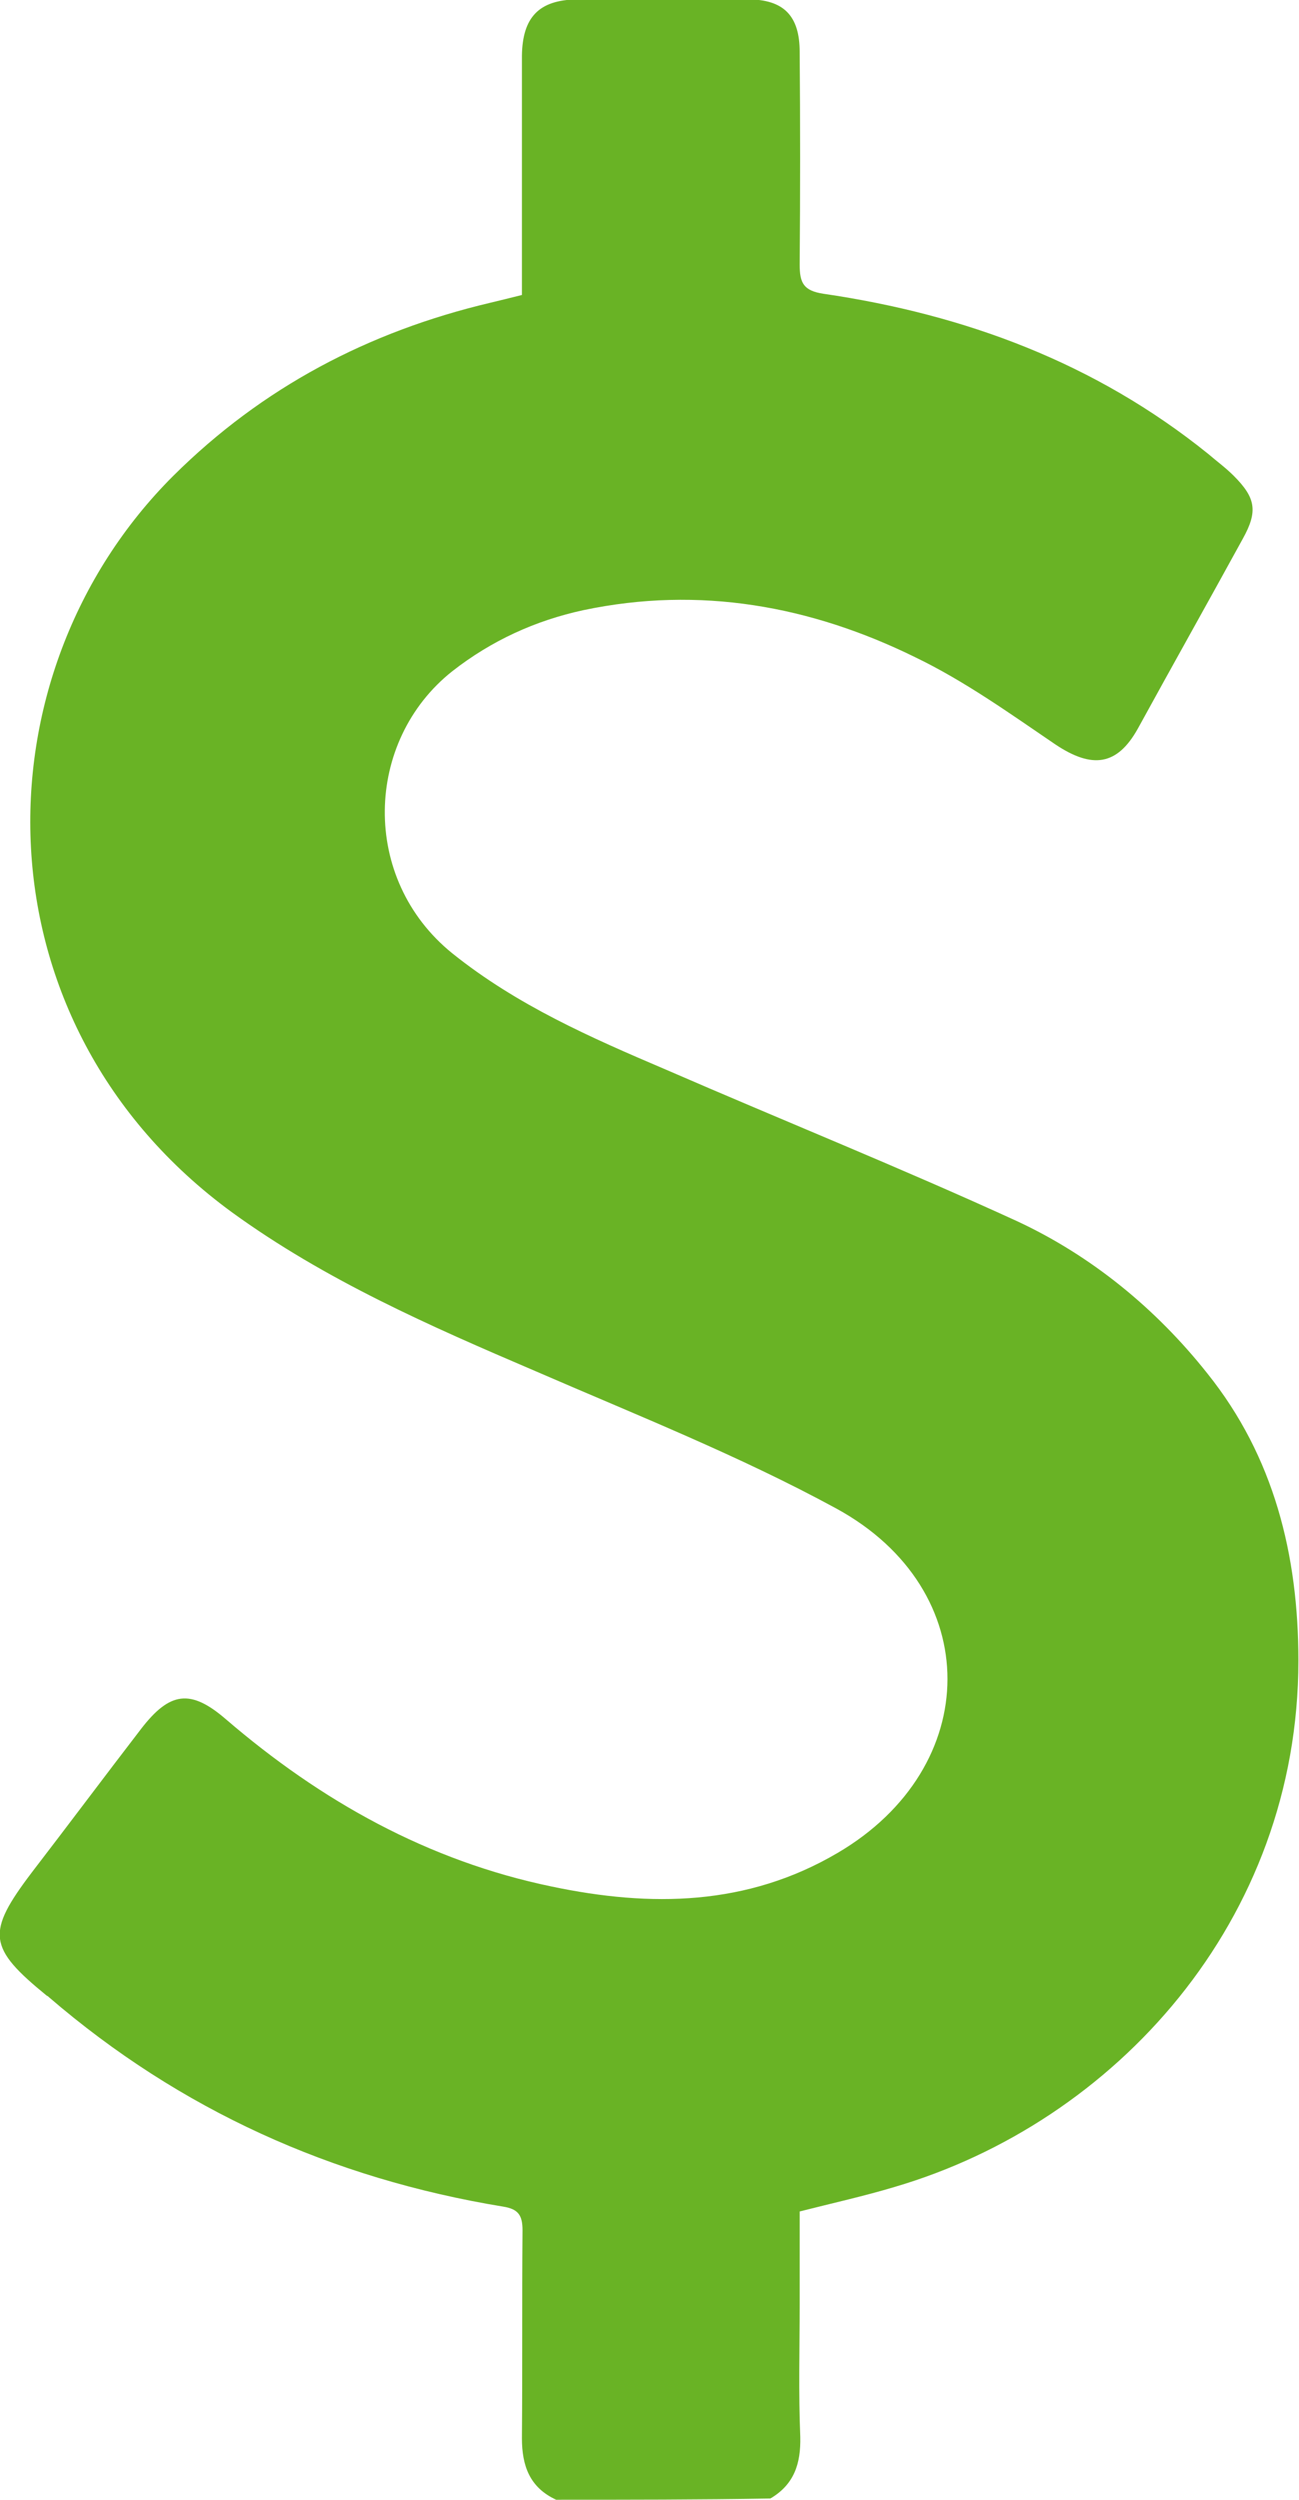 <?xml version="1.0" encoding="UTF-8"?> <!-- Generator: Adobe Illustrator 22.0.0, SVG Export Plug-In . SVG Version: 6.00 Build 0) --> <svg xmlns="http://www.w3.org/2000/svg" xmlns:xlink="http://www.w3.org/1999/xlink" id="Layer_1" x="0px" y="0px" viewBox="0 0 212.8 409.3" style="enable-background:new 0 0 212.8 409.3;" xml:space="preserve"> <style type="text/css"> .st0{fill:#69B325;} </style> <path class="st0" d="M91.1,409.3c-4.3-2-5.6-5.5-5.6-10.1c0.1-11.3,0-22.6,0.1-34c0-2.5-0.7-3.5-3.2-3.9 c-28-4.6-52.9-15.8-74.4-34.3c-0.1-0.1-0.2-0.2-0.3-0.2c-9.7-7.9-10-10.3-2.5-20.2c6-7.8,11.9-15.7,17.9-23.5 c4.7-6.1,8.1-6.6,13.9-1.6c15.6,13.4,33.1,23.2,53.4,27.4c16.2,3.4,32,3.2,46.8-5.5c23.9-14,24.2-43.1-0.2-56.4 c-15.8-8.6-32.7-15.3-49.3-22.5c-17.3-7.4-34.4-14.9-49.7-26c-42.3-30.9-42.3-88-9.6-120.6C43,63.4,60.4,54.3,80.2,49.6 c1.7-0.4,3.3-0.8,5.3-1.3c0-7.7,0-15.2,0-22.8c0-5.5,0-10.9,0-16.4c0.1-6.3,2.8-9.1,9-9.2c9.3-0.1,18.6-0.1,28,0 c5.9,0,8.5,2.7,8.5,8.6c0.1,11.6,0.1,23.2,0,34.8c0,3,0.6,4.3,3.9,4.8c23.2,3.4,44.5,11.3,63,26.2c1.4,1.2,2.9,2.3,4.2,3.6 c3.6,3.6,4,5.8,1.5,10.3c-5.7,10.4-11.5,20.7-17.2,31.1c-3.4,6.1-7.5,6.6-13.5,2.6c-7.5-5.1-14.9-10.4-23-14.3 c-17.1-8.4-35.3-11.7-54.3-7.7c-7.9,1.7-15.1,5-21.5,10c-14.4,11.4-15.1,34,0,46.2c10.6,8.5,22.7,13.8,34.9,19 c19.1,8.3,38.5,16.1,57.5,24.8c12.3,5.7,22.9,14.4,31.3,25c10.9,13.6,14.9,29.7,14.9,47c0,42.6-30,75.6-66.2,86.2 c-5,1.5-10,2.6-15.5,4c0,5,0,10.2,0,15.3c0,7.2-0.2,14.4,0.1,21.6c0.1,4.4-1,7.8-4.9,10.1C114.6,409.3,102.8,409.3,91.1,409.3z"></path> </svg> 